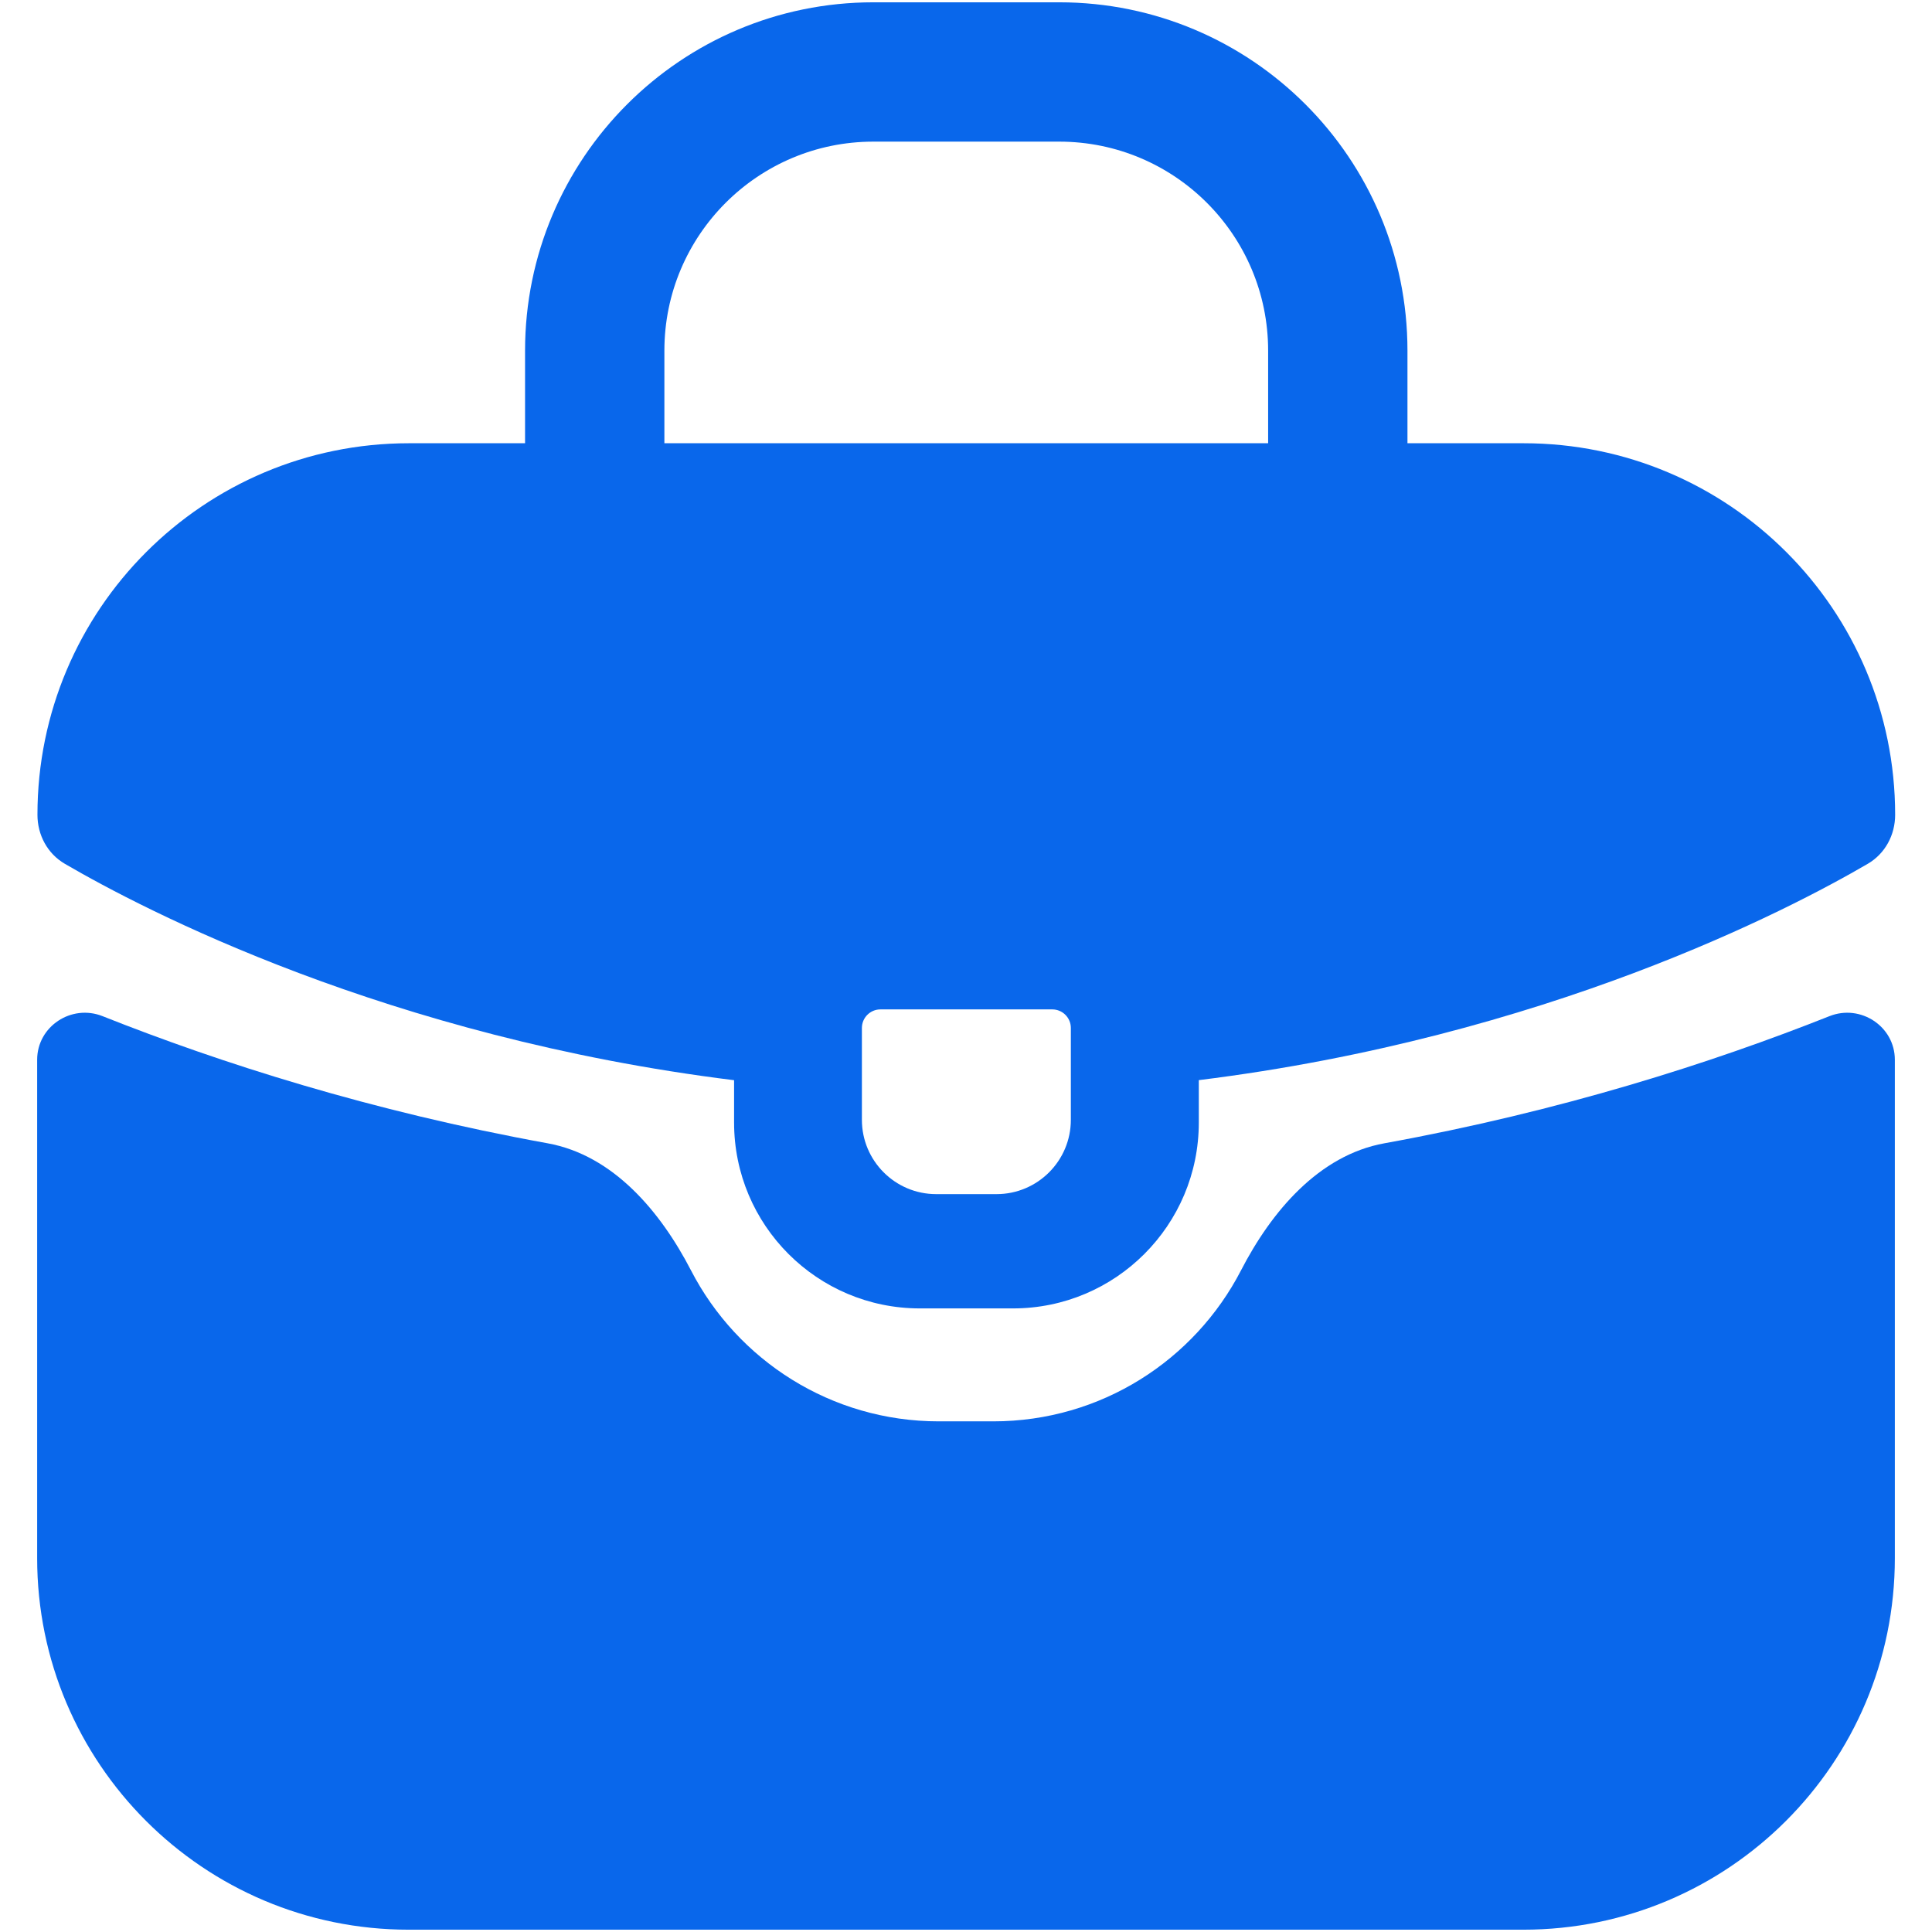 <svg width="26" height="26" viewBox="0 0 26 26" fill="none" xmlns="http://www.w3.org/2000/svg">
<path d="M1.38 13.675C0.962 13.509 0.5 13.812 0.5 14.262V20.969C0.5 23.73 2.739 25.969 5.5 25.969H20.5C23.261 25.969 25.5 23.73 25.5 20.969V14.262C25.5 13.812 25.038 13.509 24.62 13.675C23.036 14.304 21.01 14.954 18.63 15.386C17.749 15.546 17.11 16.303 16.7 17.098C16.076 18.304 14.818 19.128 13.366 19.128H12.634C11.182 19.128 9.924 18.304 9.3 17.098C8.889 16.303 8.251 15.546 7.37 15.386C4.99 14.954 2.964 14.304 1.38 13.675Z" fill="#0967EB"/>
<path fill-rule="evenodd" clip-rule="evenodd" d="M20.504 5.965H5.504C2.742 5.965 0.504 8.203 0.504 10.965C0.504 11.236 0.638 11.488 0.873 11.625C1.933 12.243 5.214 13.958 9.879 14.537V15.107C9.879 16.488 10.998 17.608 12.379 17.608H13.633C15.013 17.608 16.133 16.488 16.133 15.107V14.536C20.795 13.957 24.076 12.243 25.135 11.625C25.37 11.488 25.504 11.236 25.504 10.965C25.504 8.203 23.265 5.965 20.504 5.965ZM11.849 13.584C11.711 13.584 11.599 13.696 11.599 13.834V15.07C11.599 15.622 12.047 16.07 12.599 16.07H13.411C13.963 16.07 14.411 15.622 14.411 15.07V13.834C14.411 13.696 14.299 13.584 14.161 13.584H11.849Z" fill="#0967EB"/>
<path fill-rule="evenodd" clip-rule="evenodd" d="M11.754 1.906C10.201 1.906 8.941 3.165 8.941 4.719V5.969C8.941 6.487 8.522 6.906 8.004 6.906C7.486 6.906 7.066 6.487 7.066 5.969V4.719C7.066 2.13 9.165 0.031 11.754 0.031H14.254C16.843 0.031 18.941 2.13 18.941 4.719V5.969C18.941 6.487 18.522 6.906 18.004 6.906C17.486 6.906 17.066 6.487 17.066 5.969V4.719C17.066 3.165 15.807 1.906 14.254 1.906H11.754Z" fill="#0967EB"/>
</svg>
